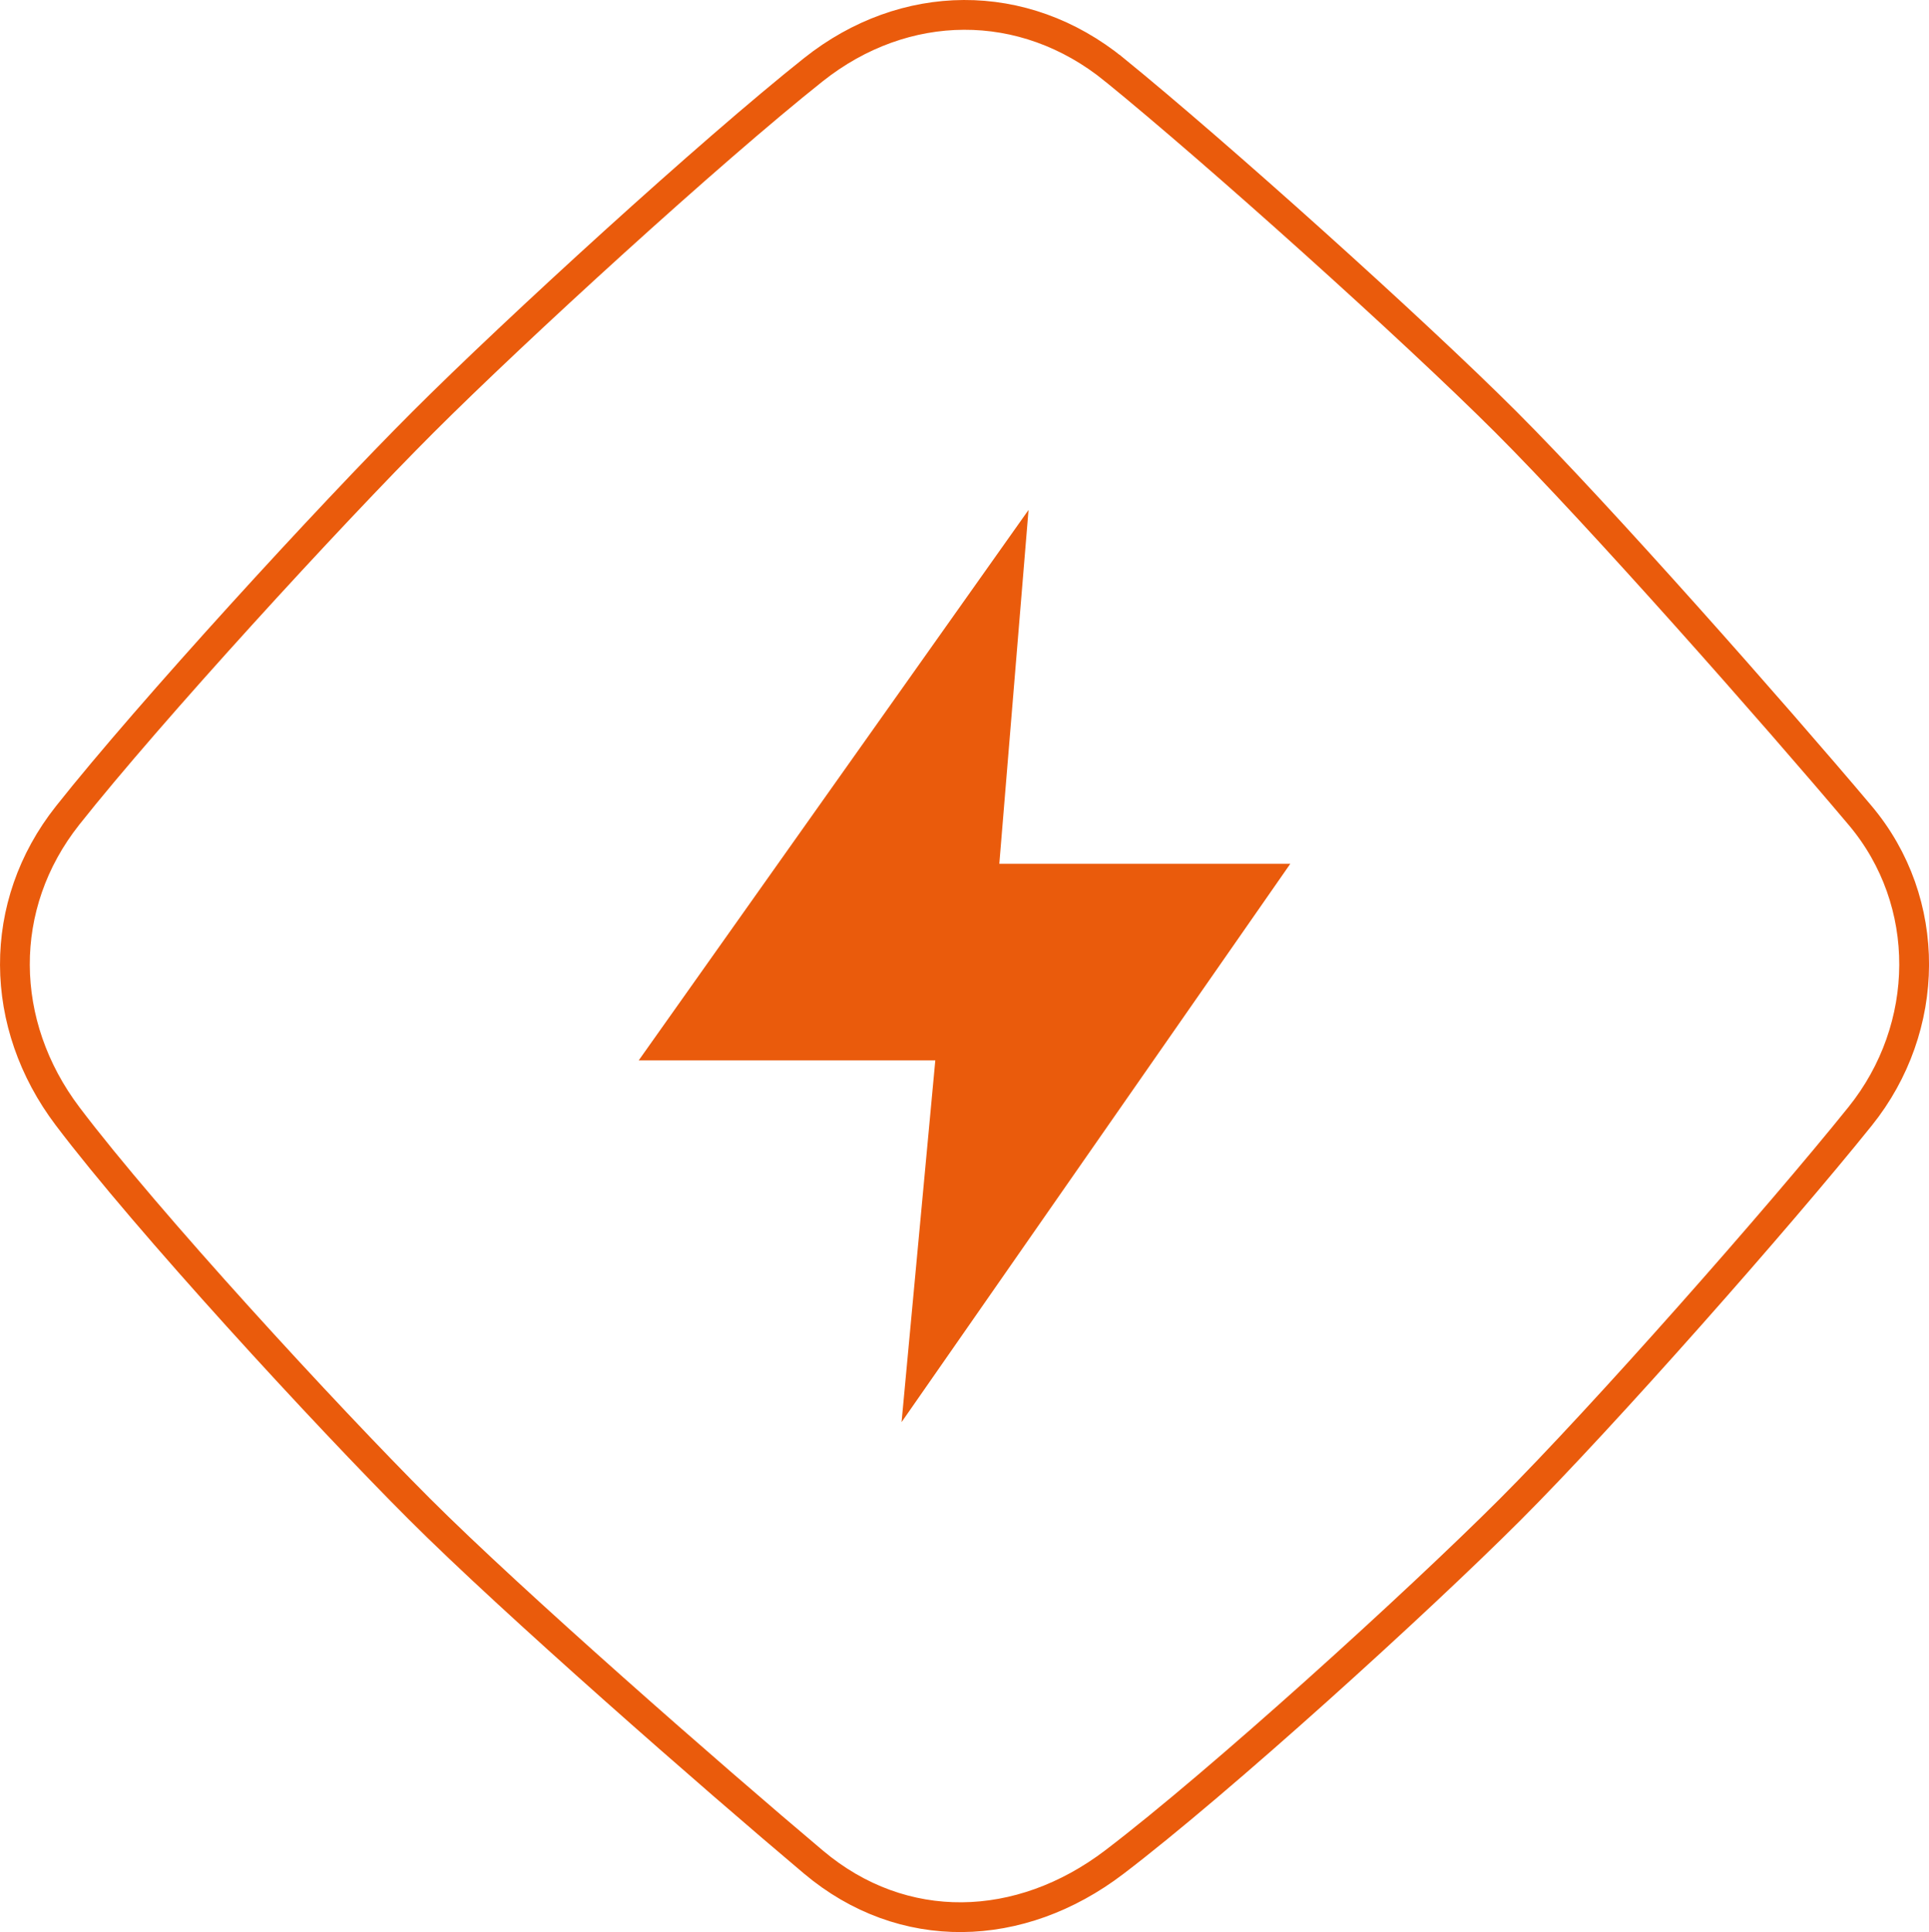 <?xml version="1.0" encoding="UTF-8"?><svg id="Ebene_2" xmlns="http://www.w3.org/2000/svg" viewBox="0 0 453.51 454.25"><defs><style>.cls-1{fill:none;stroke:#ea5b0c;stroke-miterlimit:10;stroke-width:7px;}.cls-2{fill:#ea5b0c;}</style></defs><g id="product_features"><path class="cls-1" d="m261.96,16.37c24.03,19.54,70.18,60.96,92.08,82.85,22.01,22,63.23,68.71,83.29,92.51,17.11,20.31,16.72,49.9,0,70.71-19.38,24.12-60.39,70.56-82.26,92.44-22.03,22.04-68.3,64.04-93.1,82.93-22.14,16.86-49.75,17.65-70.71,0-23.81-20.05-70.71-61.08-92.72-83.09-21.9-21.9-63.98-67.57-82.65-92.28-16.32-21.6-16.71-49.61,0-70.71,19.35-24.43,61.53-70.46,83.57-92.49,21.87-21.86,67.58-63.64,91.79-82.87,21.35-16.96,49.36-17.36,70.71,0Z"/><polygon class="cls-2" points="150.16 249.31 219.89 249.31 211.96 334.36 303.35 203.09 234.94 203.09 241.81 119.89 150.16 249.31"/></g></svg>